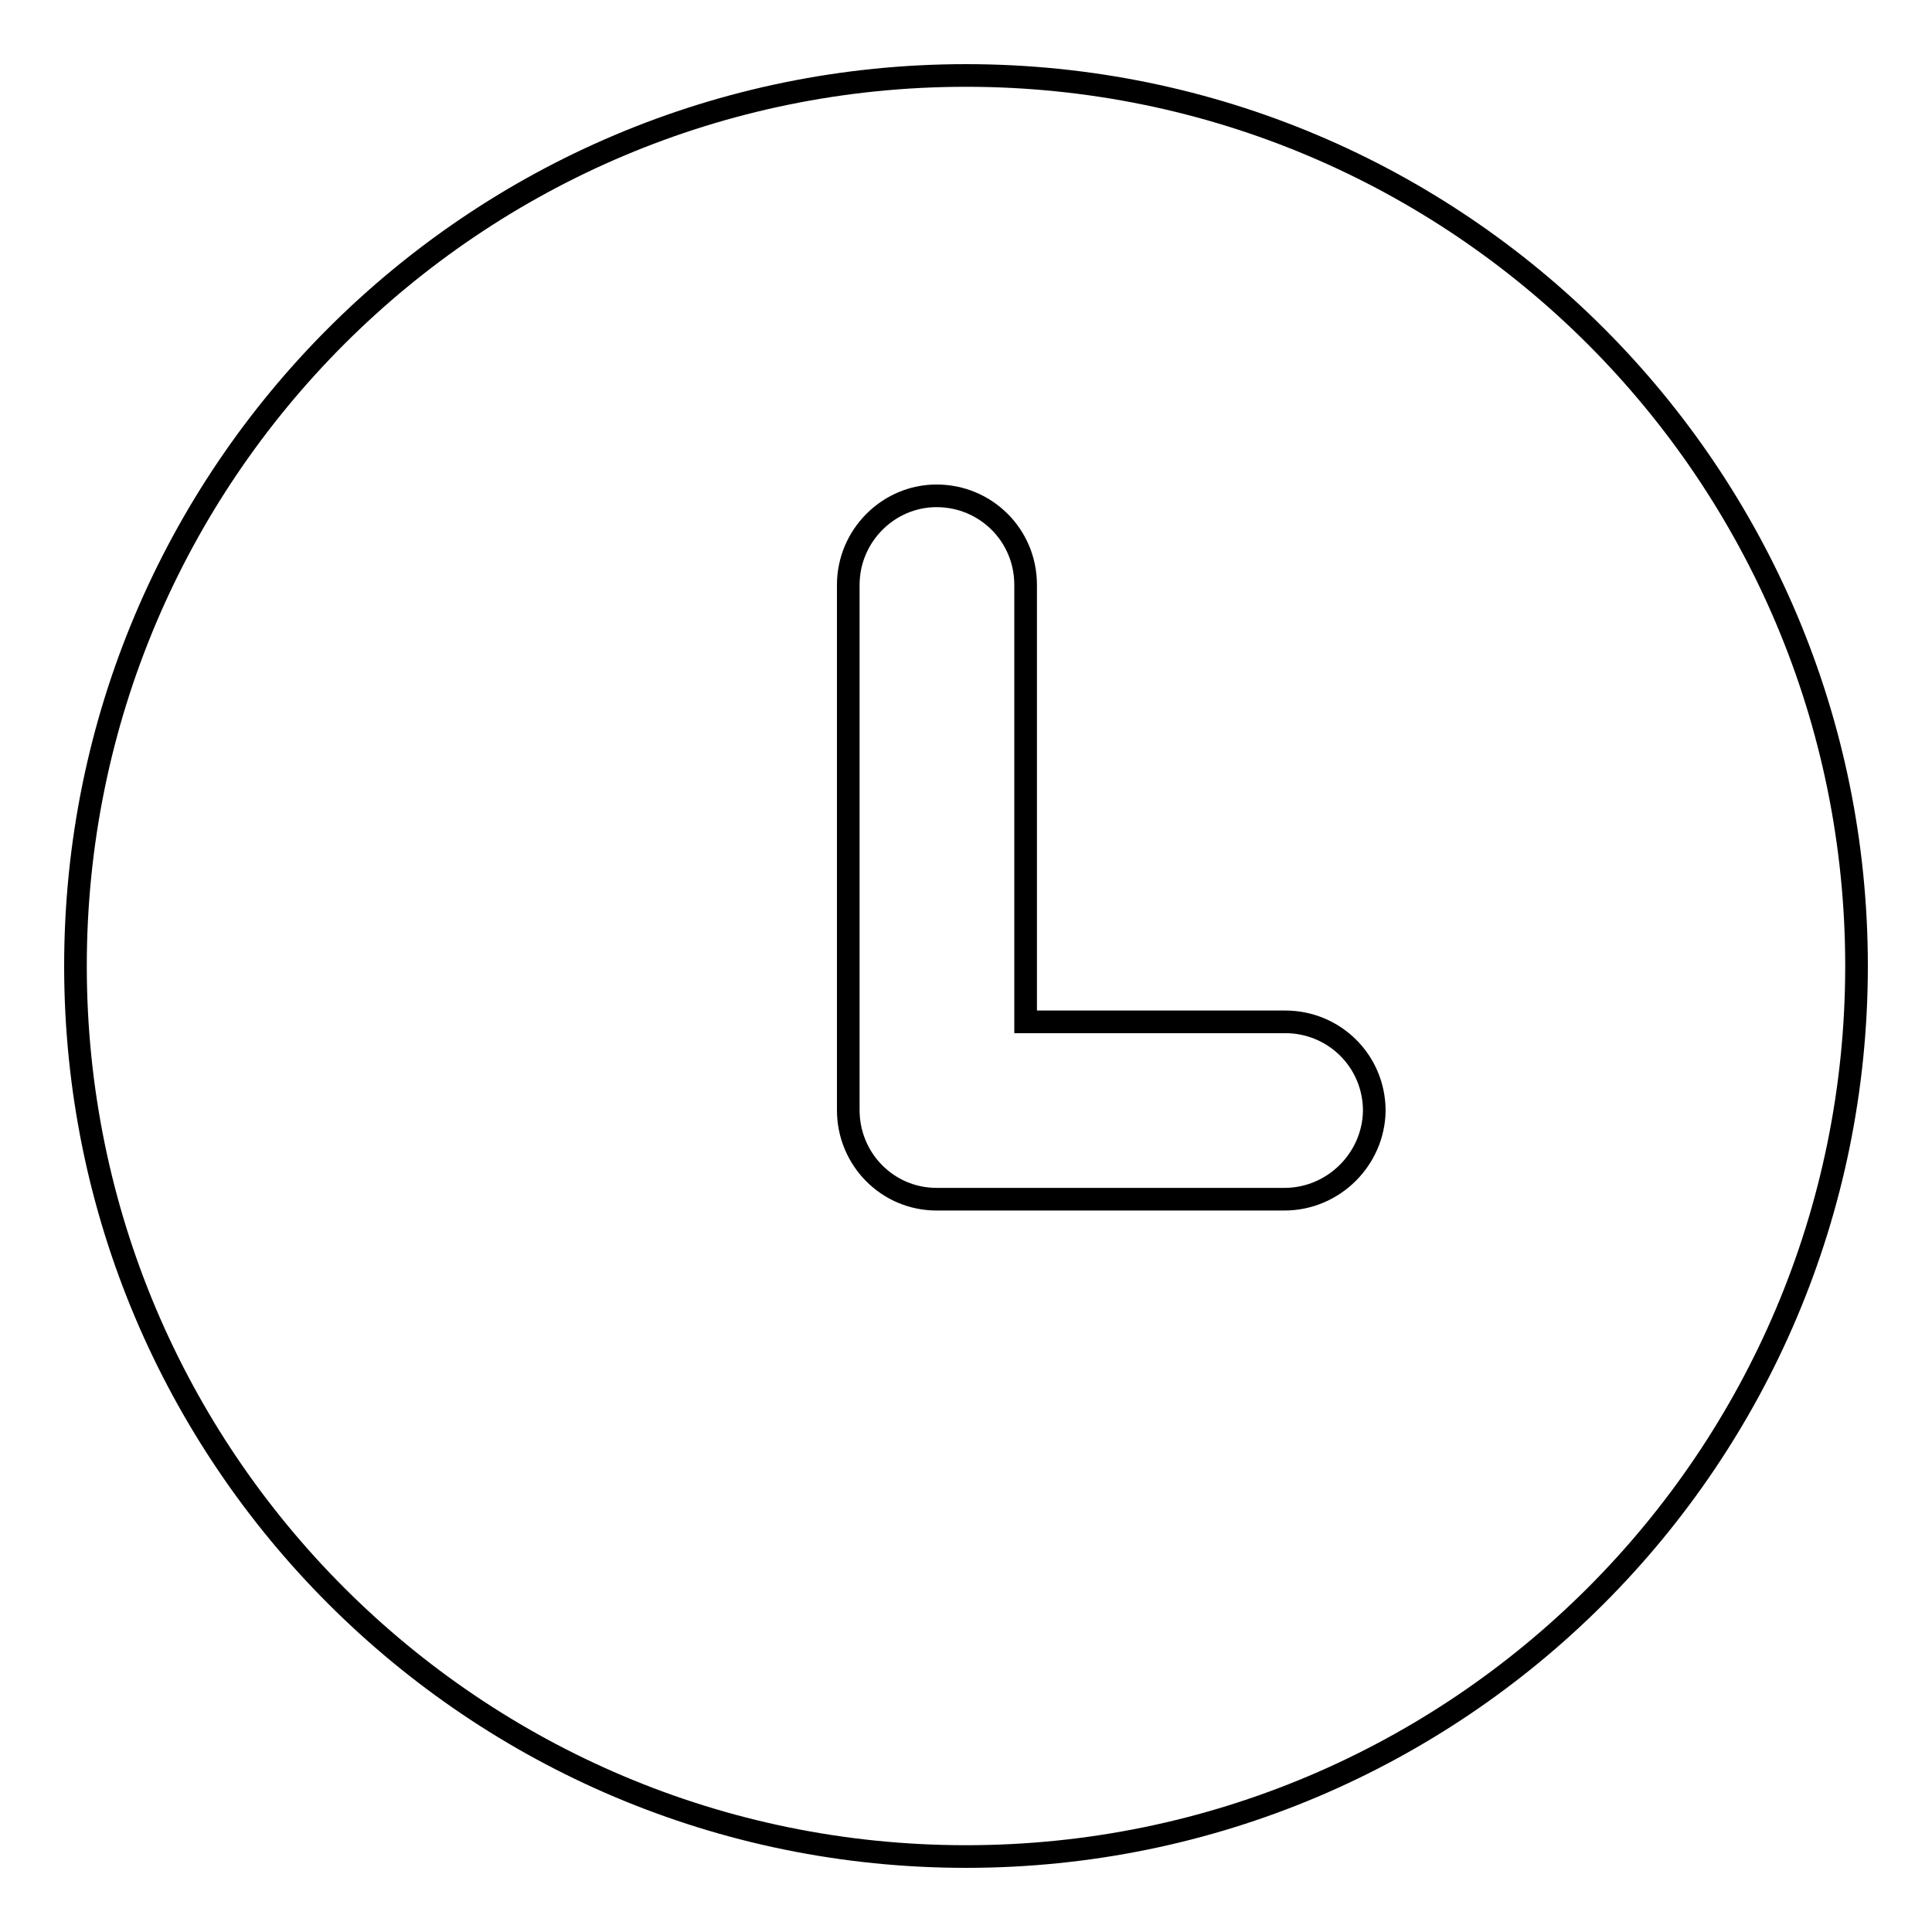 <?xml version="1.0" encoding="utf-8"?>
<!-- Svg Vector Icons : http://www.onlinewebfonts.com/icon -->
<!DOCTYPE svg PUBLIC "-//W3C//DTD SVG 1.1//EN" "http://www.w3.org/Graphics/SVG/1.1/DTD/svg11.dtd">
<svg version="1.1" xmlns="http://www.w3.org/2000/svg" xmlns:xlink="http://www.w3.org/1999/xlink" x="0px" y="0px" viewBox="0 0 256 256" enable-background="new 0 0 256 256" xml:space="preserve">
<g><g><path stroke-width="3" fill-opacity="0" stroke="#000000"  d="M128,10C62.8,10,10,62.8,10,128c0,65.2,52.8,118,118,118c65.2,0,118-52.8,118-118S193.2,10,128,10z M170.2,158.9h-46.1c-6.5,0-11.7-5.3-11.7-11.8V77.5c0-6.5,5.3-11.8,11.7-11.8c6.5,0,11.8,5.2,11.8,11.8v57.9h34.4c6.5,0,11.8,5.2,11.8,11.8C182,153.6,176.7,158.9,170.2,158.9z"/></g></g>
</svg>